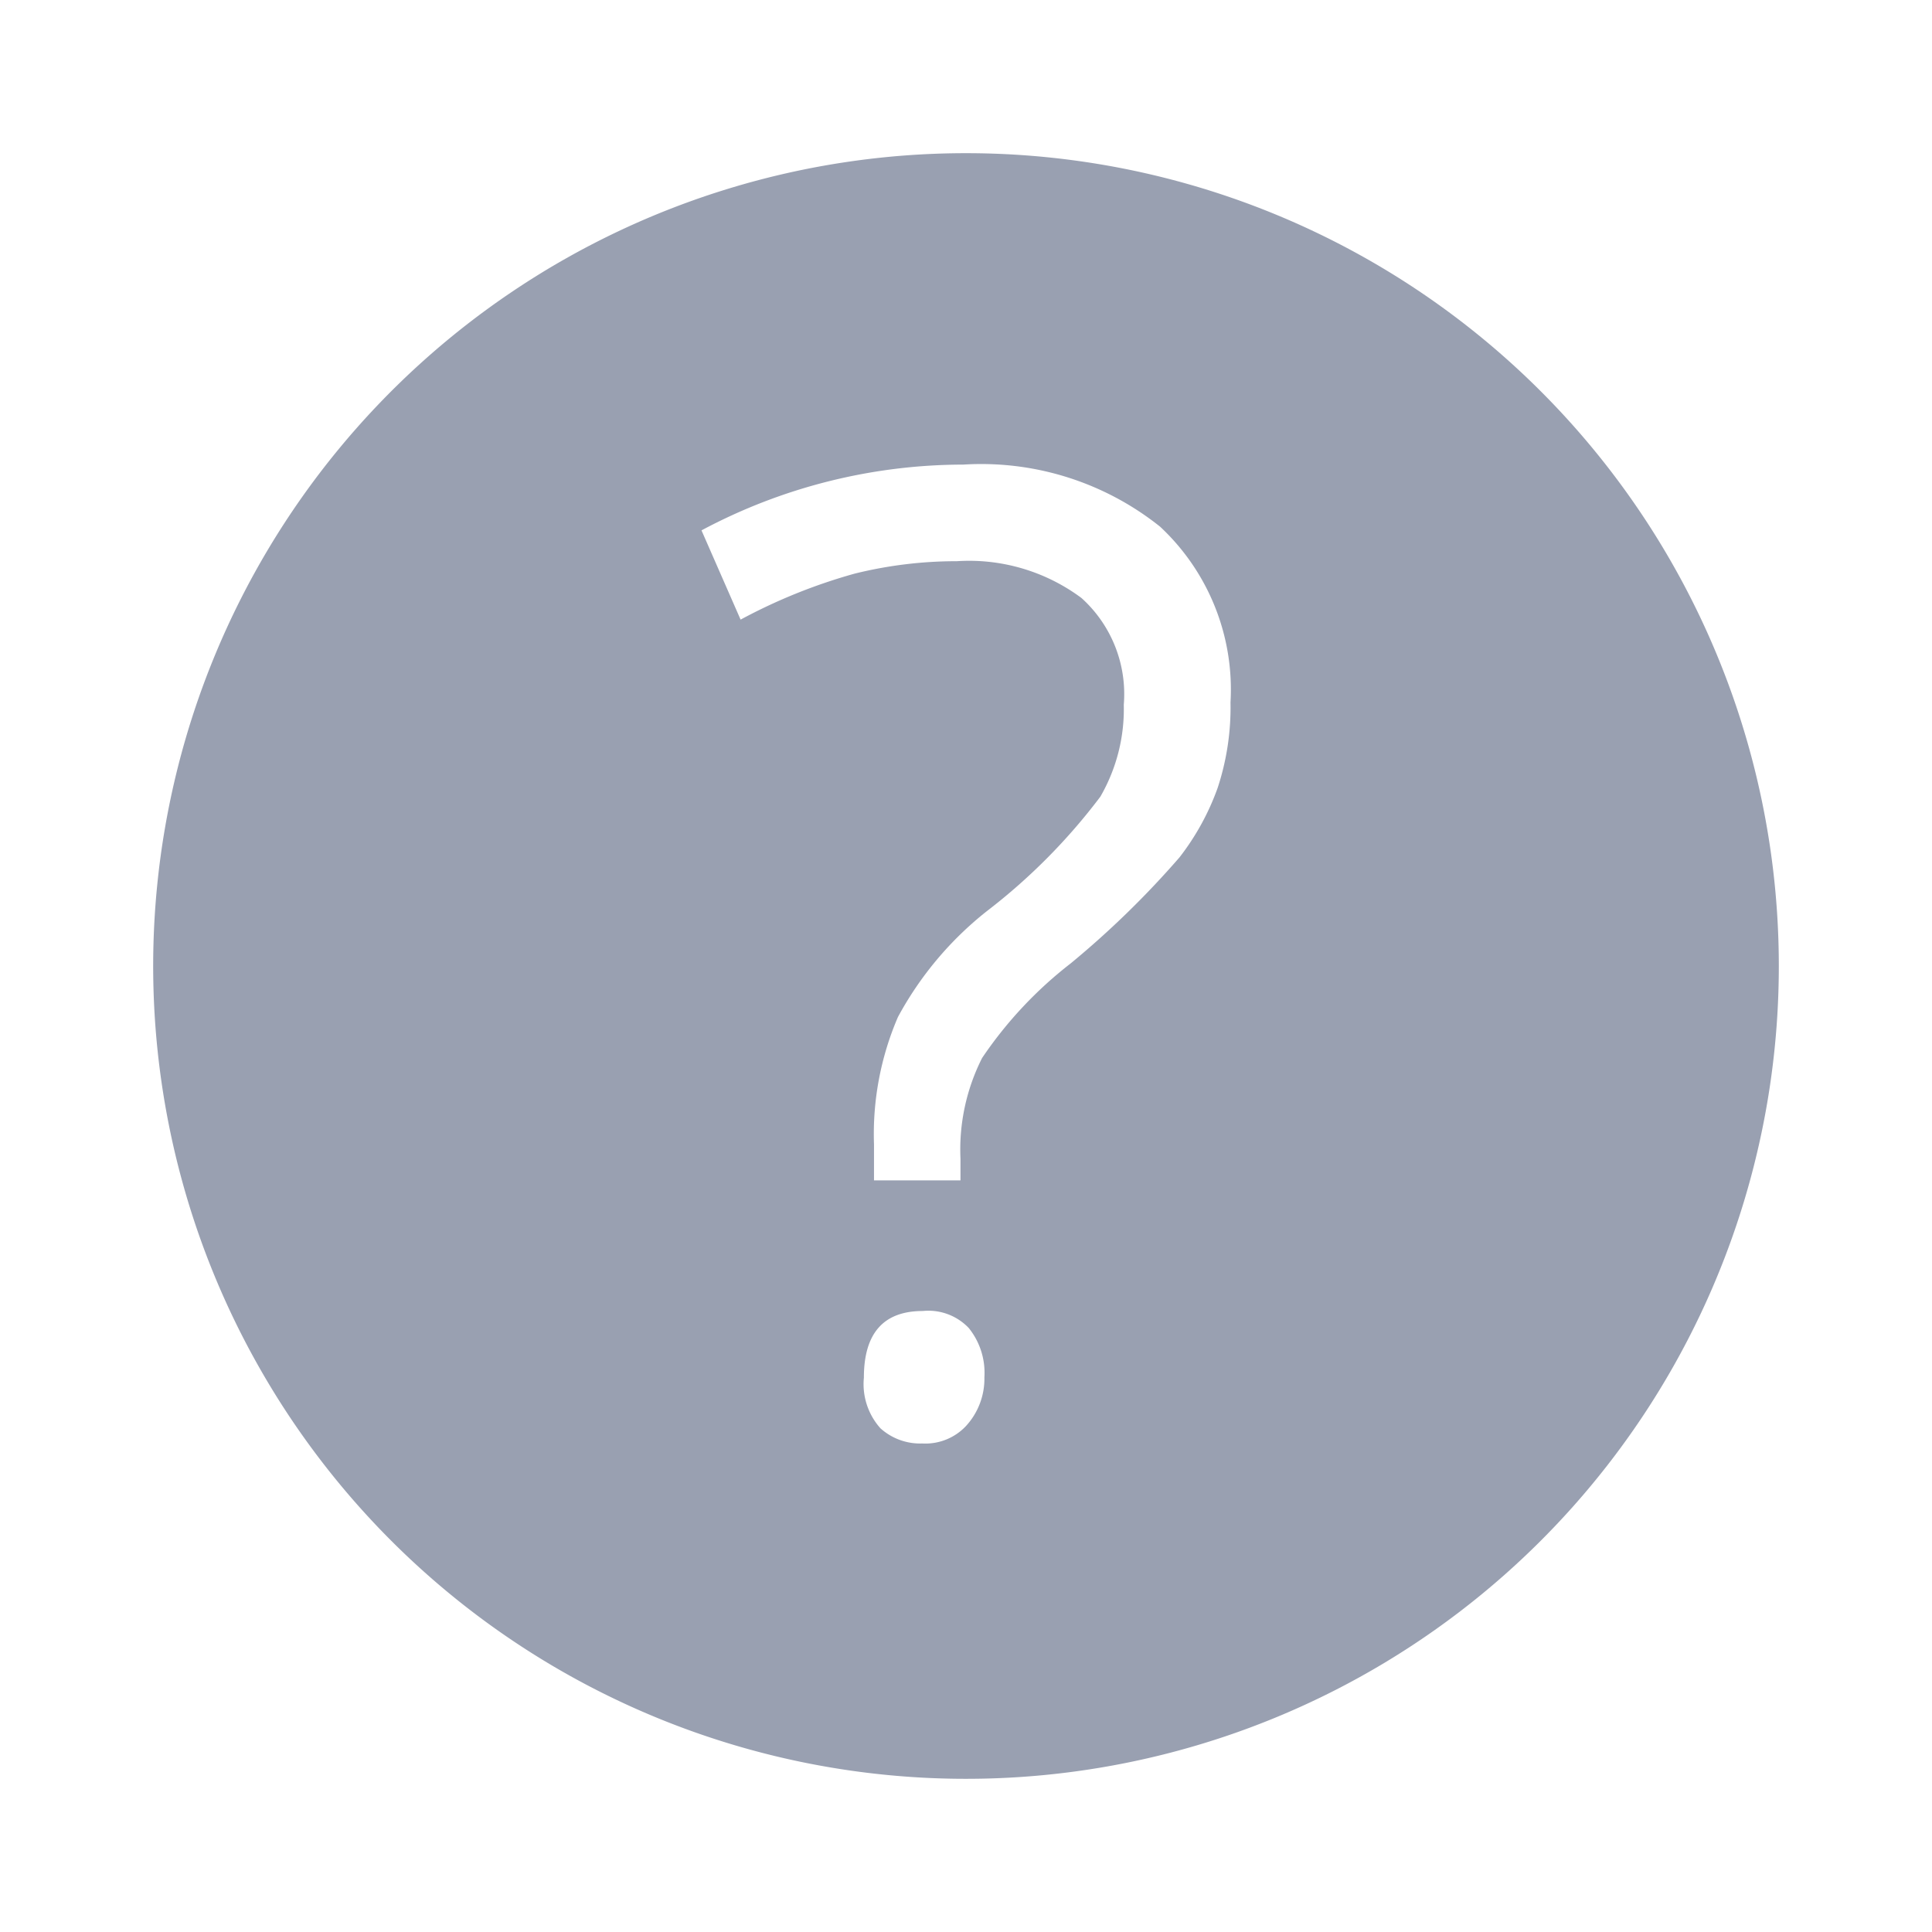 <svg id="Layer_1" data-name="Layer 1" xmlns="http://www.w3.org/2000/svg" viewBox="0 0 42 42"><defs><style>.cls-1{fill:#99a0b1;}</style></defs><title>ic</title><path class="cls-1" d="M21,3.33A17.67,17.67,0,1,0,38.67,21,17.67,17.67,0,0,0,21,3.33ZM21,31a1.21,1.21,0,0,1-.95.38,1.29,1.29,0,0,1-.91-.33,1.44,1.44,0,0,1-.36-1.1q0-1.45,1.28-1.45a1.21,1.21,0,0,1,1,.37,1.55,1.55,0,0,1,.34,1.07A1.52,1.52,0,0,1,21,31Zm5.47-13.87a5.45,5.45,0,0,1-.83,1.51,19.86,19.86,0,0,1-2.36,2.3A8.89,8.89,0,0,0,21.35,23a4.41,4.41,0,0,0-.47,2.19v.47H19v-.78a6.44,6.44,0,0,1,.52-2.77,7.43,7.43,0,0,1,1.93-2.3,13,13,0,0,0,2.47-2.49,3.8,3.8,0,0,0,.51-2A2.81,2.81,0,0,0,23.51,13a4.09,4.09,0,0,0-2.71-.8,9.2,9.2,0,0,0-2.22.27,12,12,0,0,0-2.48,1l-.85-1.94a12.1,12.1,0,0,1,5.69-1.43,6.23,6.23,0,0,1,4.28,1.35,4.84,4.84,0,0,1,1.53,3.82A5.58,5.58,0,0,1,26.47,17.13Z"/></svg>